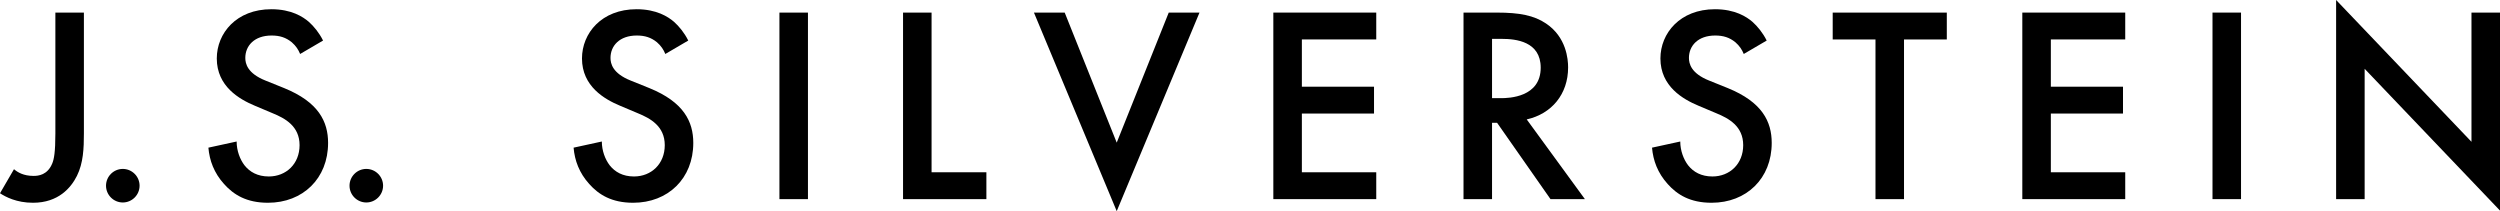 <?xml version="1.0" encoding="UTF-8"?>
<svg id="b" data-name="Layer 2" xmlns="http://www.w3.org/2000/svg" width="1340.82" height="113.245" viewBox="0 0 1340.82 113.245">
  <defs>
    <style>
      .d {
        stroke-width: 0px;
      }
    </style>
  </defs>
  <g id="c" data-name="Layer 1">
    <g>
      <path class="d" d="m44.998,6.75v64.797c0,7.95-.3,15.899-3.75,22.799-3.15,6.3-9.899,14.399-23.549,14.399-8.85,0-14.7-3.149-17.699-5.1l7.5-12.899c1.95,1.65,5.1,3.6,10.5,3.6,2.55,0,7.5-.45,10.05-6.75.9-2.25,1.65-5.85,1.65-16.049V6.75h15.299Z"/>
      <path class="d" d="m65.861,90.596c4.95,0,9,4.05,9,9s-4.05,9-9,9-9-4.05-9-9,4.05-9,9-9Z"/>
      <path class="d" d="m160.966,28.949c-.9-2.25-2.25-4.35-4.5-6.3-3.15-2.55-6.45-3.6-10.799-3.6-9.3,0-14.1,5.55-14.1,12,0,3,1.05,8.25,10.8,12.15l10.049,4.05c18.449,7.5,23.549,17.999,23.549,29.398,0,19.049-13.5,32.099-32.249,32.099-11.549,0-18.449-4.35-23.549-10.049-5.4-6-7.8-12.6-8.399-19.5l15.149-3.3c0,4.95,1.8,9.6,4.2,12.75,2.85,3.6,7.049,6,13.049,6,9.3,0,16.5-6.75,16.5-16.799,0-10.2-7.8-14.399-14.399-17.1l-9.6-4.05c-8.25-3.45-20.399-10.35-20.399-25.349,0-13.5,10.5-26.399,29.249-26.399,10.799,0,16.949,4.05,20.099,6.75,2.7,2.4,5.55,5.85,7.649,10.05l-12.299,7.2Z"/>
      <path class="d" d="m196.46,90.596c4.95,0,9,4.05,9,9s-4.05,9-9,9-9-4.05-9-9,4.05-9,9-9Z"/>
      <path class="d" d="m356.829,28.949c-.9-2.25-2.25-4.35-4.5-6.3-3.15-2.55-6.45-3.6-10.799-3.6-9.3,0-14.1,5.55-14.1,12,0,3,1.05,8.25,10.8,12.15l10.049,4.05c18.449,7.5,23.549,17.999,23.549,29.398,0,19.049-13.5,32.099-32.249,32.099-11.549,0-18.449-4.35-23.549-10.049-5.4-6-7.8-12.6-8.399-19.5l15.149-3.3c0,4.95,1.8,9.6,4.2,12.75,2.85,3.6,7.049,6,13.049,6,9.3,0,16.5-6.75,16.5-16.799,0-10.2-7.8-14.399-14.399-17.1l-9.6-4.05c-8.25-3.45-20.399-10.35-20.399-25.349,0-13.5,10.5-26.399,29.249-26.399,10.799,0,16.949,4.05,20.099,6.75,2.7,2.4,5.55,5.85,7.649,10.05l-12.299,7.2Z"/>
      <path class="d" d="m433.328,6.75v100.046h-15.299V6.75h15.299Z"/>
      <path class="d" d="m499.627,6.75v85.646h29.399v14.399h-44.698V6.75h15.299Z"/>
      <path class="d" d="m571.027,6.75l27.899,69.747,27.899-69.747h16.5l-44.398,106.496-44.398-106.496h16.499Z"/>
      <path class="d" d="m738.123,21.149h-39.898v25.349h38.699v14.399h-38.699v31.499h39.898v14.399h-55.198V6.75h55.198v14.399Z"/>
      <path class="d" d="m802.775,6.75c12.15,0,19.949,1.5,26.399,5.85,10.95,7.35,11.85,19.199,11.85,23.549,0,14.399-8.85,24.899-22.199,27.899l31.199,42.748h-18.45l-28.649-40.948h-2.7v40.948h-15.299V6.75h17.849Zm-2.55,45.898h4.8c4.2,0,21.299-.45,21.299-16.349,0-14.1-13.35-15.449-20.849-15.449h-5.25v31.798Z"/>
      <path class="d" d="m935.224,28.949c-.9-2.25-2.25-4.35-4.5-6.3-3.149-2.55-6.449-3.6-10.8-3.6-9.299,0-14.099,5.55-14.099,12,0,3,1.05,8.25,10.799,12.15l10.05,4.05c18.449,7.5,23.549,17.999,23.549,29.398,0,19.049-13.499,32.099-32.248,32.099-11.55,0-18.449-4.35-23.549-10.049-5.4-6-7.8-12.6-8.4-19.5l15.149-3.3c0,4.95,1.801,9.6,4.2,12.75,2.85,3.6,7.05,6,13.049,6,9.3,0,16.5-6.75,16.5-16.799,0-10.2-7.8-14.399-14.399-17.1l-9.6-4.05c-8.25-3.45-20.399-10.35-20.399-25.349,0-13.5,10.5-26.399,29.249-26.399,10.8,0,16.949,4.05,20.099,6.75,2.7,2.4,5.55,5.85,7.65,10.05l-12.3,7.2Z"/>
      <path class="d" d="m1021.175,21.149v85.646h-15.299V21.149h-22.949V6.75h61.197v14.399h-22.949Z"/>
      <path class="d" d="m1139.823,21.149h-39.898v25.349h38.698v14.399h-38.698v31.499h39.898v14.399h-55.198V6.75h55.198v14.399Z"/>
      <path class="d" d="m1201.925,6.75v100.046h-15.3V6.75h15.3Z"/>
      <path class="d" d="m1252.924,106.795V0l72.598,76.047V6.75h15.299v106.196l-72.597-76.047v69.897h-15.3Z"/>
    </g>
  </g>
</svg>